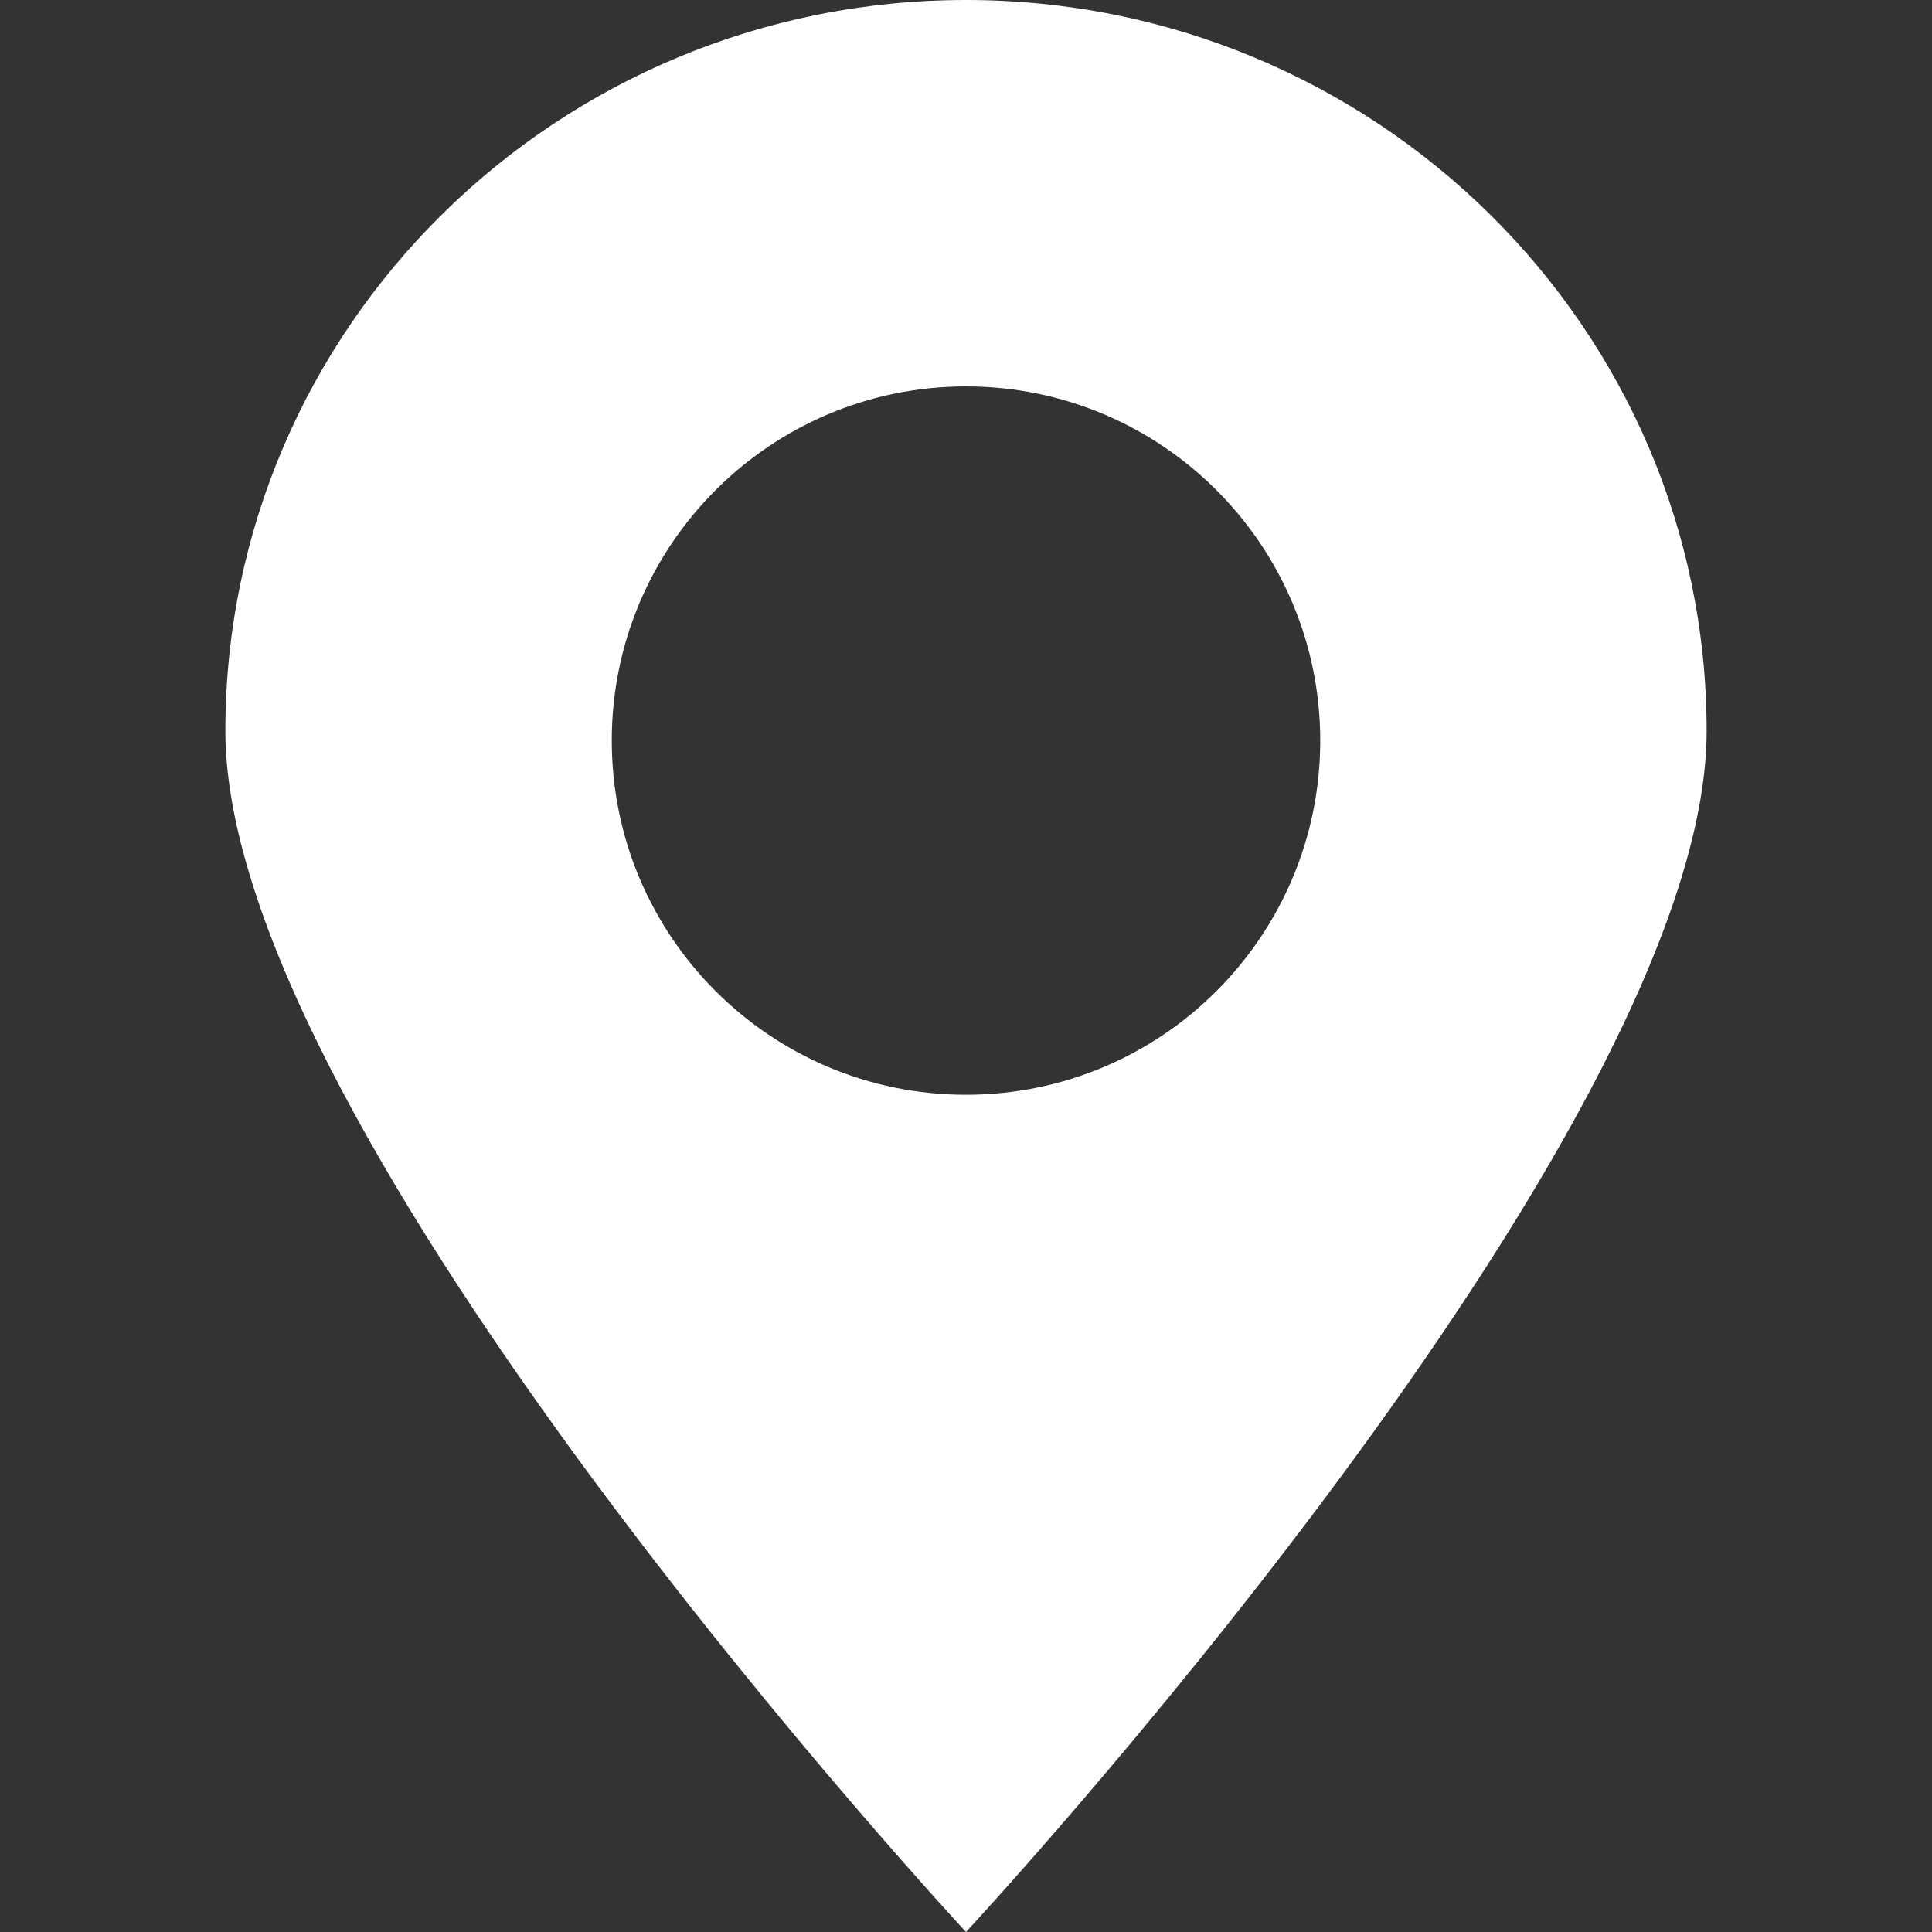 <?xml version="1.0" encoding="utf-8"?>
<!-- Generator: Adobe Illustrator 16.0.0, SVG Export Plug-In . SVG Version: 6.00 Build 0)  -->
<!DOCTYPE svg PUBLIC "-//W3C//DTD SVG 1.1//EN" "http://www.w3.org/Graphics/SVG/1.1/DTD/svg11.dtd">
<svg version="1.1" id="图层_1" xmlns="http://www.w3.org/2000/svg" xmlns:xlink="http://www.w3.org/1999/xlink" x="0px" y="0px"
	 width="20px" height="20px" viewBox="0 0 20 20" enable-background="new 0 0 20 20" xml:space="preserve">
<rect x="0" y="0" width="20" height="20" fill="#333333" stroke="none"/>
<g>
	<path fill="#FFFFFF" d="M10,0C5.766,0,2.333,3.388,2.333,7.567C2.333,11.747,10,20,10,20s7.667-8.253,7.667-12.433
		C17.667,3.388,14.234,0,10,0L10,0z M10,11.333c-2.025,0-3.667-1.641-3.667-3.667C6.333,5.642,7.975,4,10,4s3.667,1.642,3.667,3.667
		C13.667,9.692,12.025,11.333,10,11.333L10,11.333z M10,11.333"/>
</g>
</svg>
